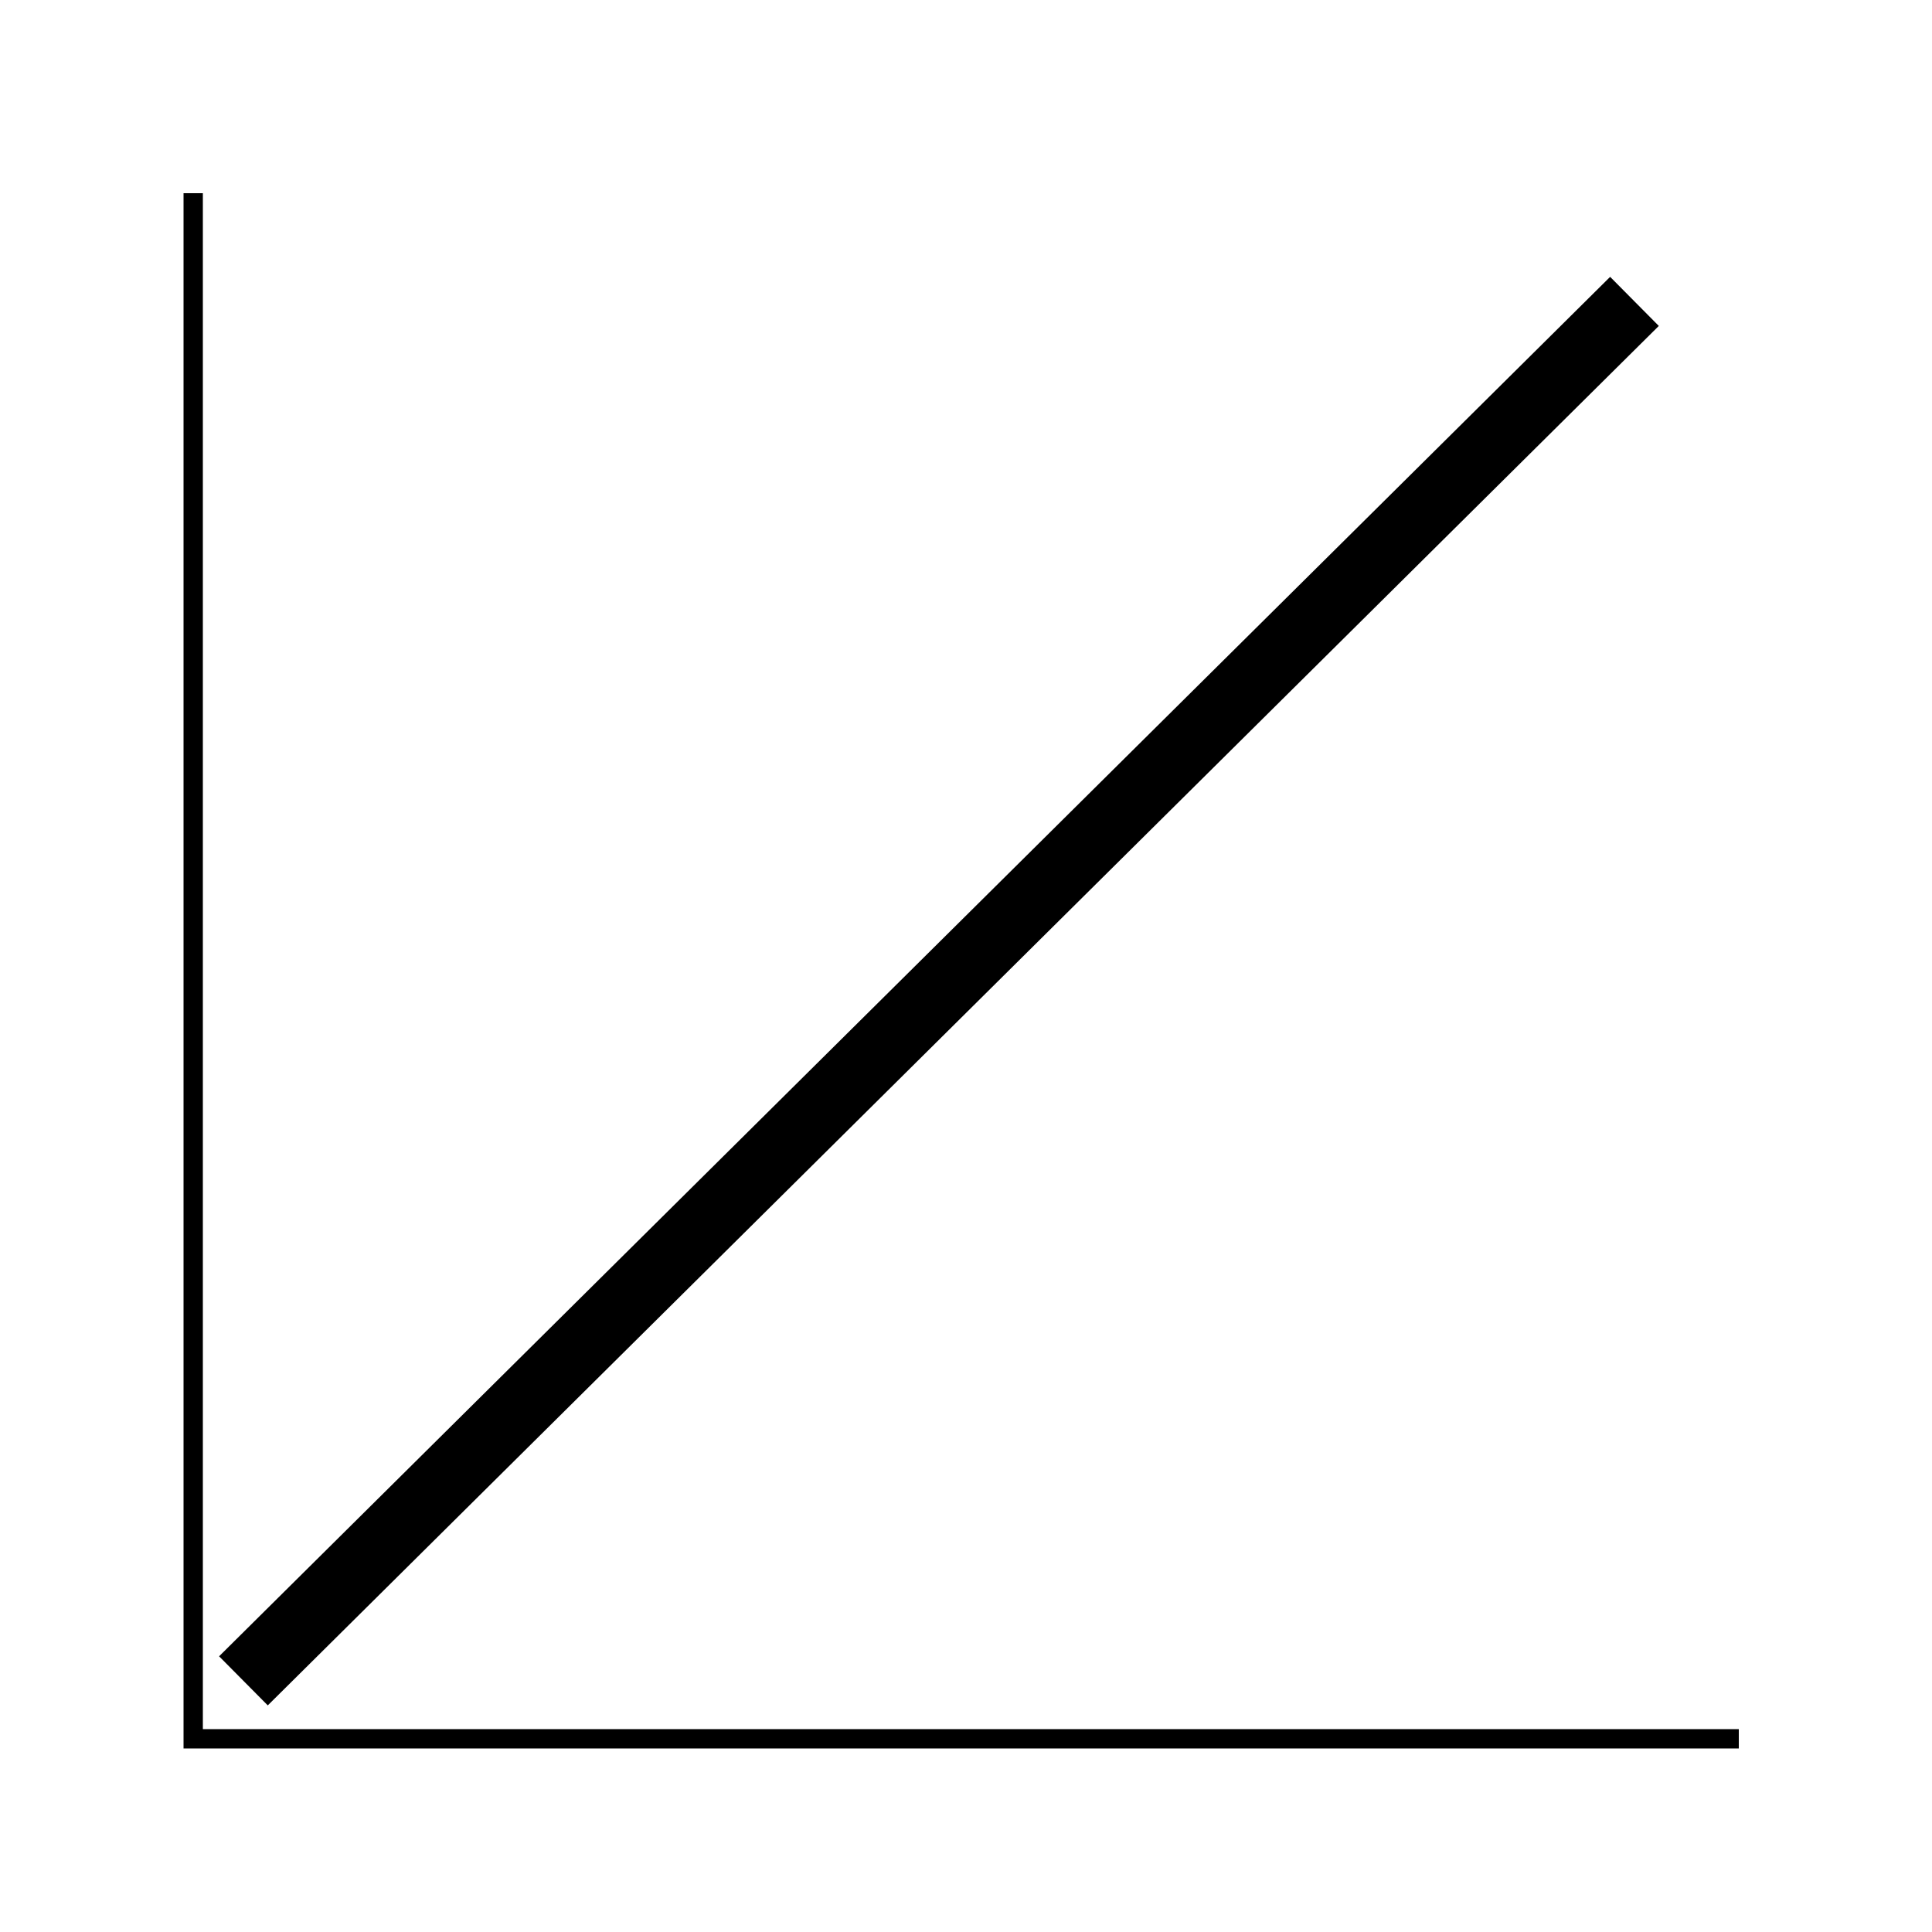 <?xml version="1.0" encoding="utf-8"?>
<!-- Generator: Adobe Illustrator 21.0.0, SVG Export Plug-In . SVG Version: 6.00 Build 0)  -->
<svg version="1.1" id="Слой_1" xmlns="http://www.w3.org/2000/svg" xmlns:xlink="http://www.w3.org/1999/xlink" x="0px" y="0px"
	 width="50px" height="50px" viewBox="0 0 50 50" style="enable-background:new 0 0 50 50;" xml:space="preserve">
<style type="text/css">
	.st0{fill:none;stroke:#000000;stroke-width:0.5;stroke-miterlimit:10;}
	.st1{fill:none;stroke:#000000;stroke-width:1.789;stroke-miterlimit:10;}
	.st2{fill:none;stroke:#000000;stroke-width:1.789;stroke-miterlimit:10;}
</style>
<polyline class="st0" points="45,45 5,45 5,5 "/>
<path class="st1" d="M5.9,11.6"/>
<path class="st1" d="M6.3,12.6"/>
<path class="st1" d="M6.5,13.4"/>
<path class="st1" d="M44.5,41"/>
<path class="st1" d="M45,41.1"/>
<line class="st2" x1="6.3" y1="43.5" x2="42.3" y2="7.8"/>
</svg>
